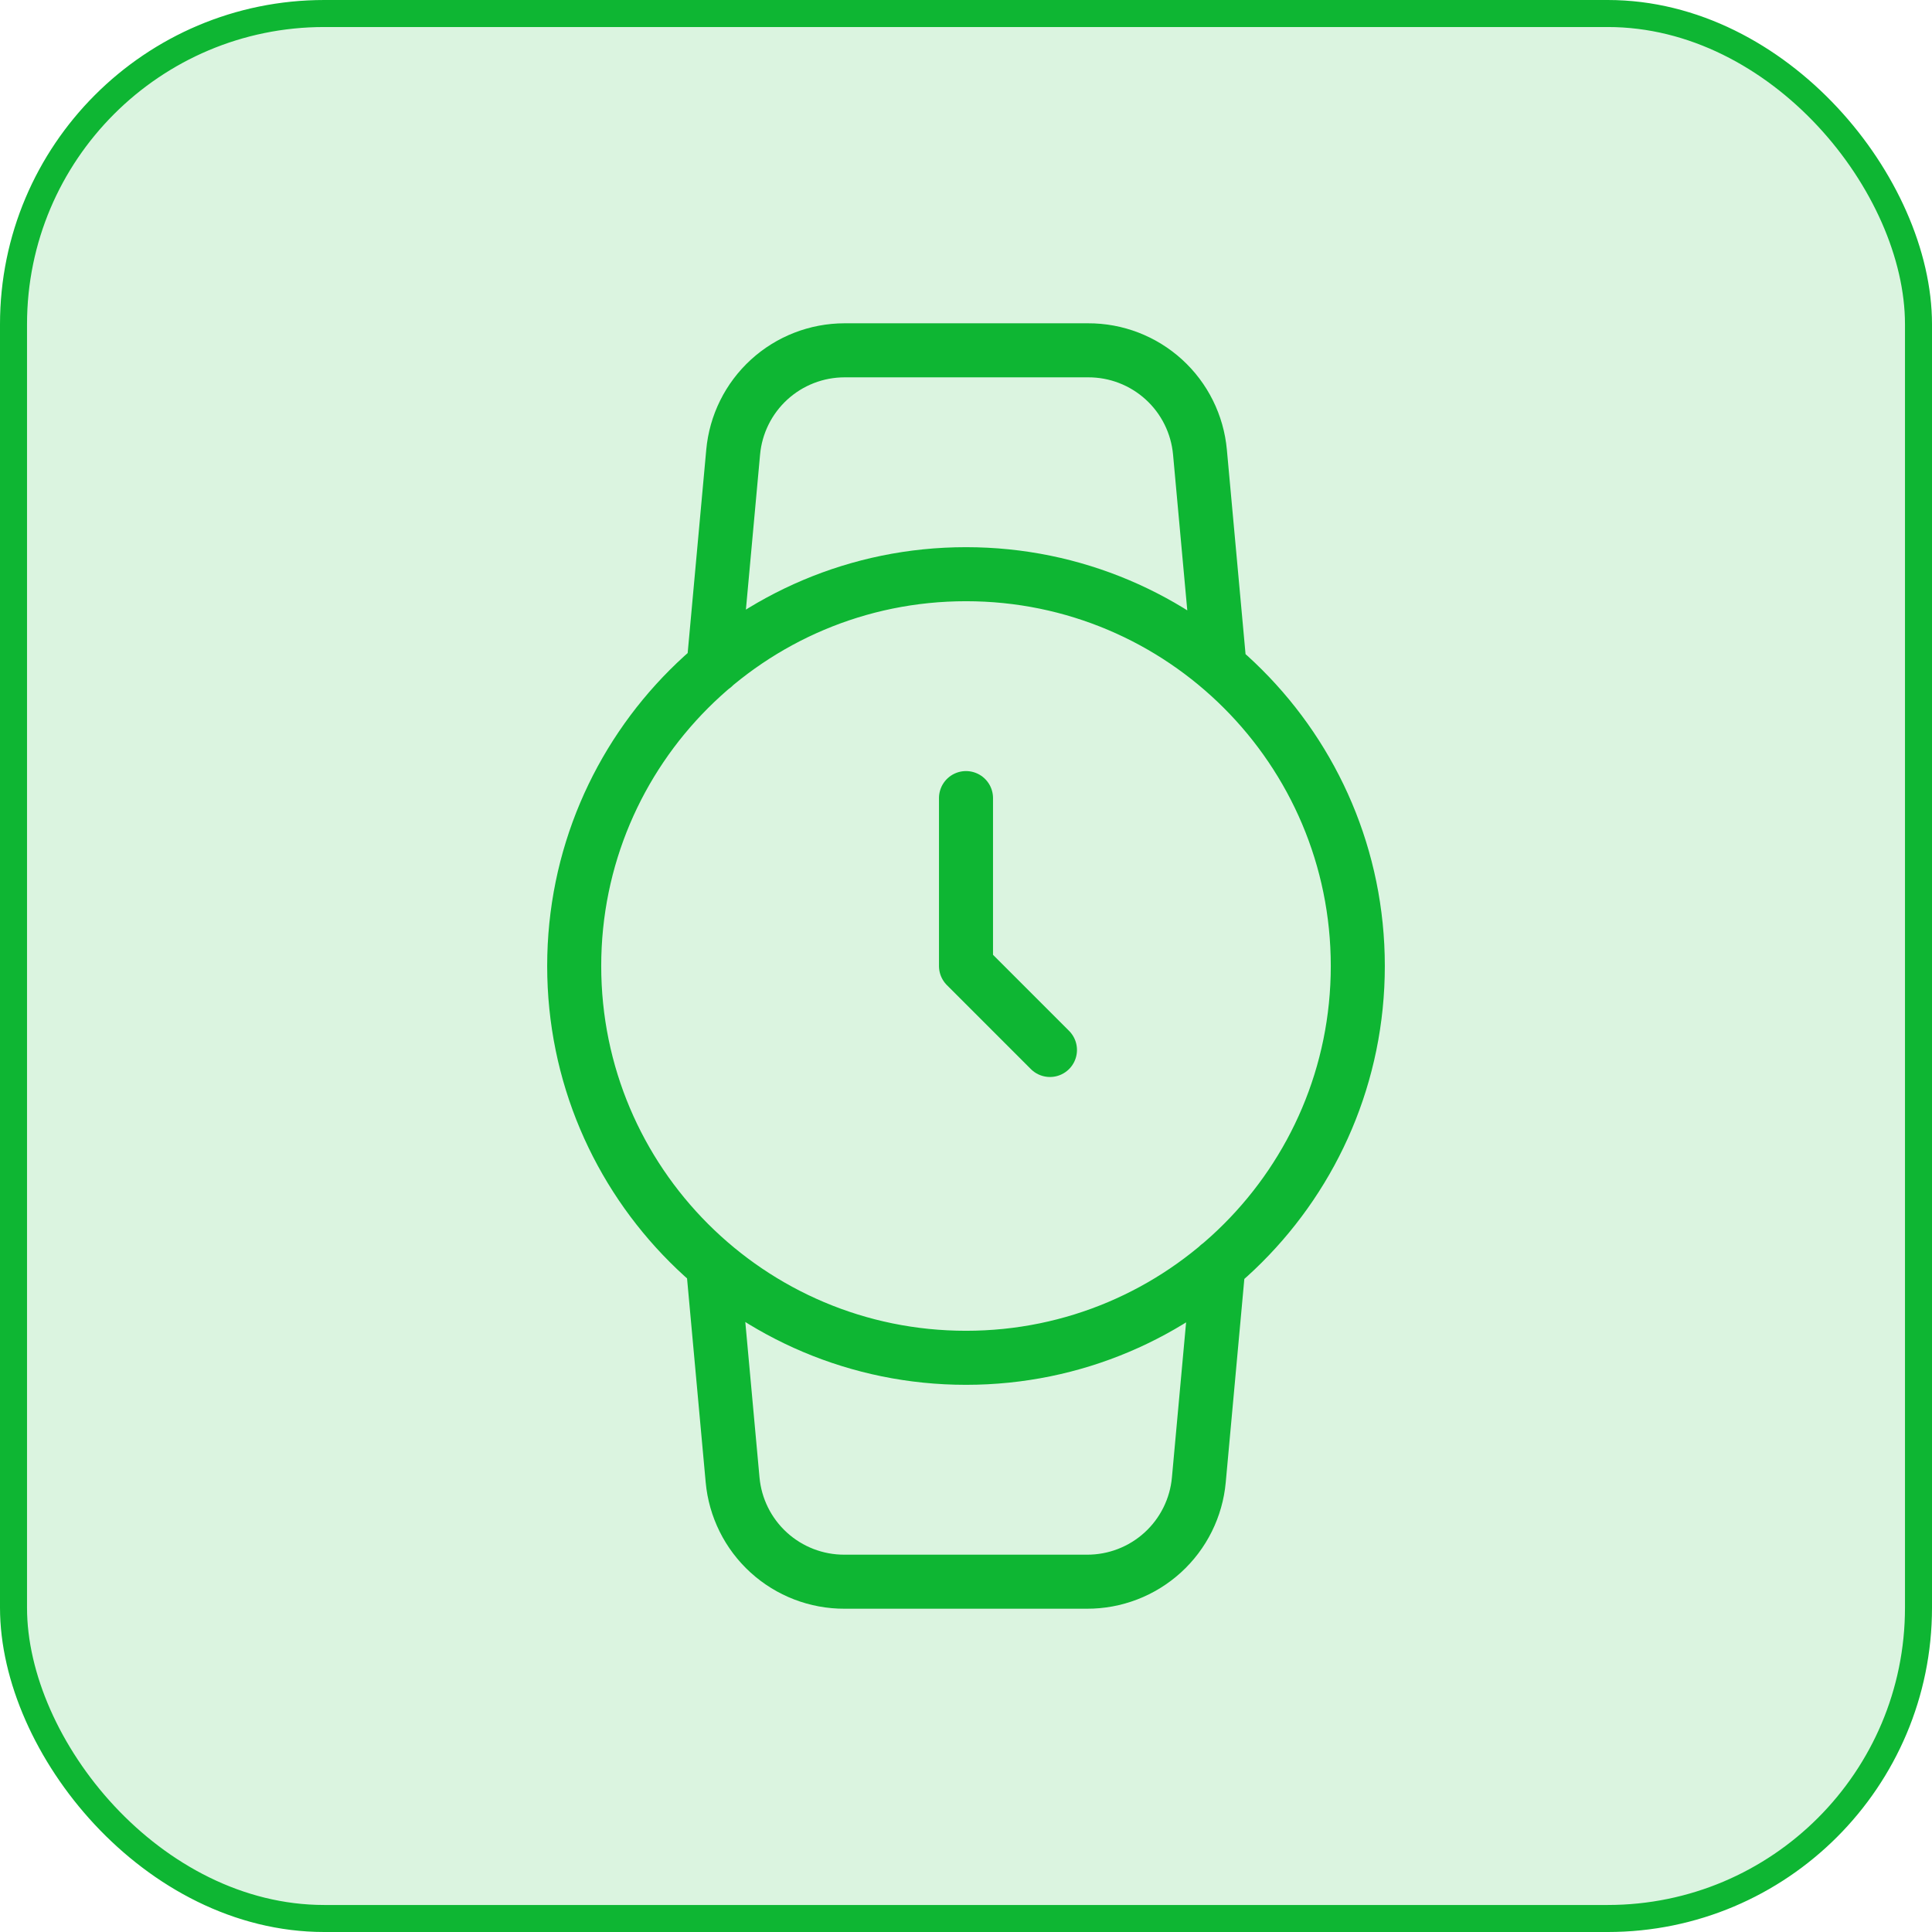 <svg xmlns="http://www.w3.org/2000/svg" width="143" height="143" viewBox="0 0 143 143" fill="none">
  <rect x="1" y="1" width="141" height="141" rx="23" fill="#0EB633" fill-opacity="0.15"/>
  <rect x="1" y="1" width="141" height="141" rx="23" stroke="#0EB633" stroke-width="2"/>
  <path d="M71.5 59.072V71.5L77.714 77.715M90.184 93.665L88.734 109.532C88.548 111.597 87.593 113.518 86.059 114.914C84.525 116.31 82.523 117.08 80.449 117.072H62.51C60.436 117.08 58.434 116.31 56.9 114.914C55.366 113.518 54.411 111.597 54.224 109.532L52.774 93.665M52.816 49.336L54.266 33.469C54.452 31.41 55.401 29.495 56.926 28.1C58.451 26.705 60.443 25.931 62.51 25.929H80.531C82.606 25.92 84.608 26.69 86.142 28.086C87.676 29.482 88.63 31.403 88.817 33.469L90.267 49.336M100.5 71.5C100.5 87.516 87.516 100.5 71.5 100.5C55.484 100.5 42.5 87.516 42.5 71.5C42.5 55.484 55.484 42.5 71.5 42.5C87.516 42.5 100.5 55.484 100.5 71.5Z" stroke="#0EB633" stroke-width="4" stroke-linecap="round" stroke-linejoin="round"/>
</svg>